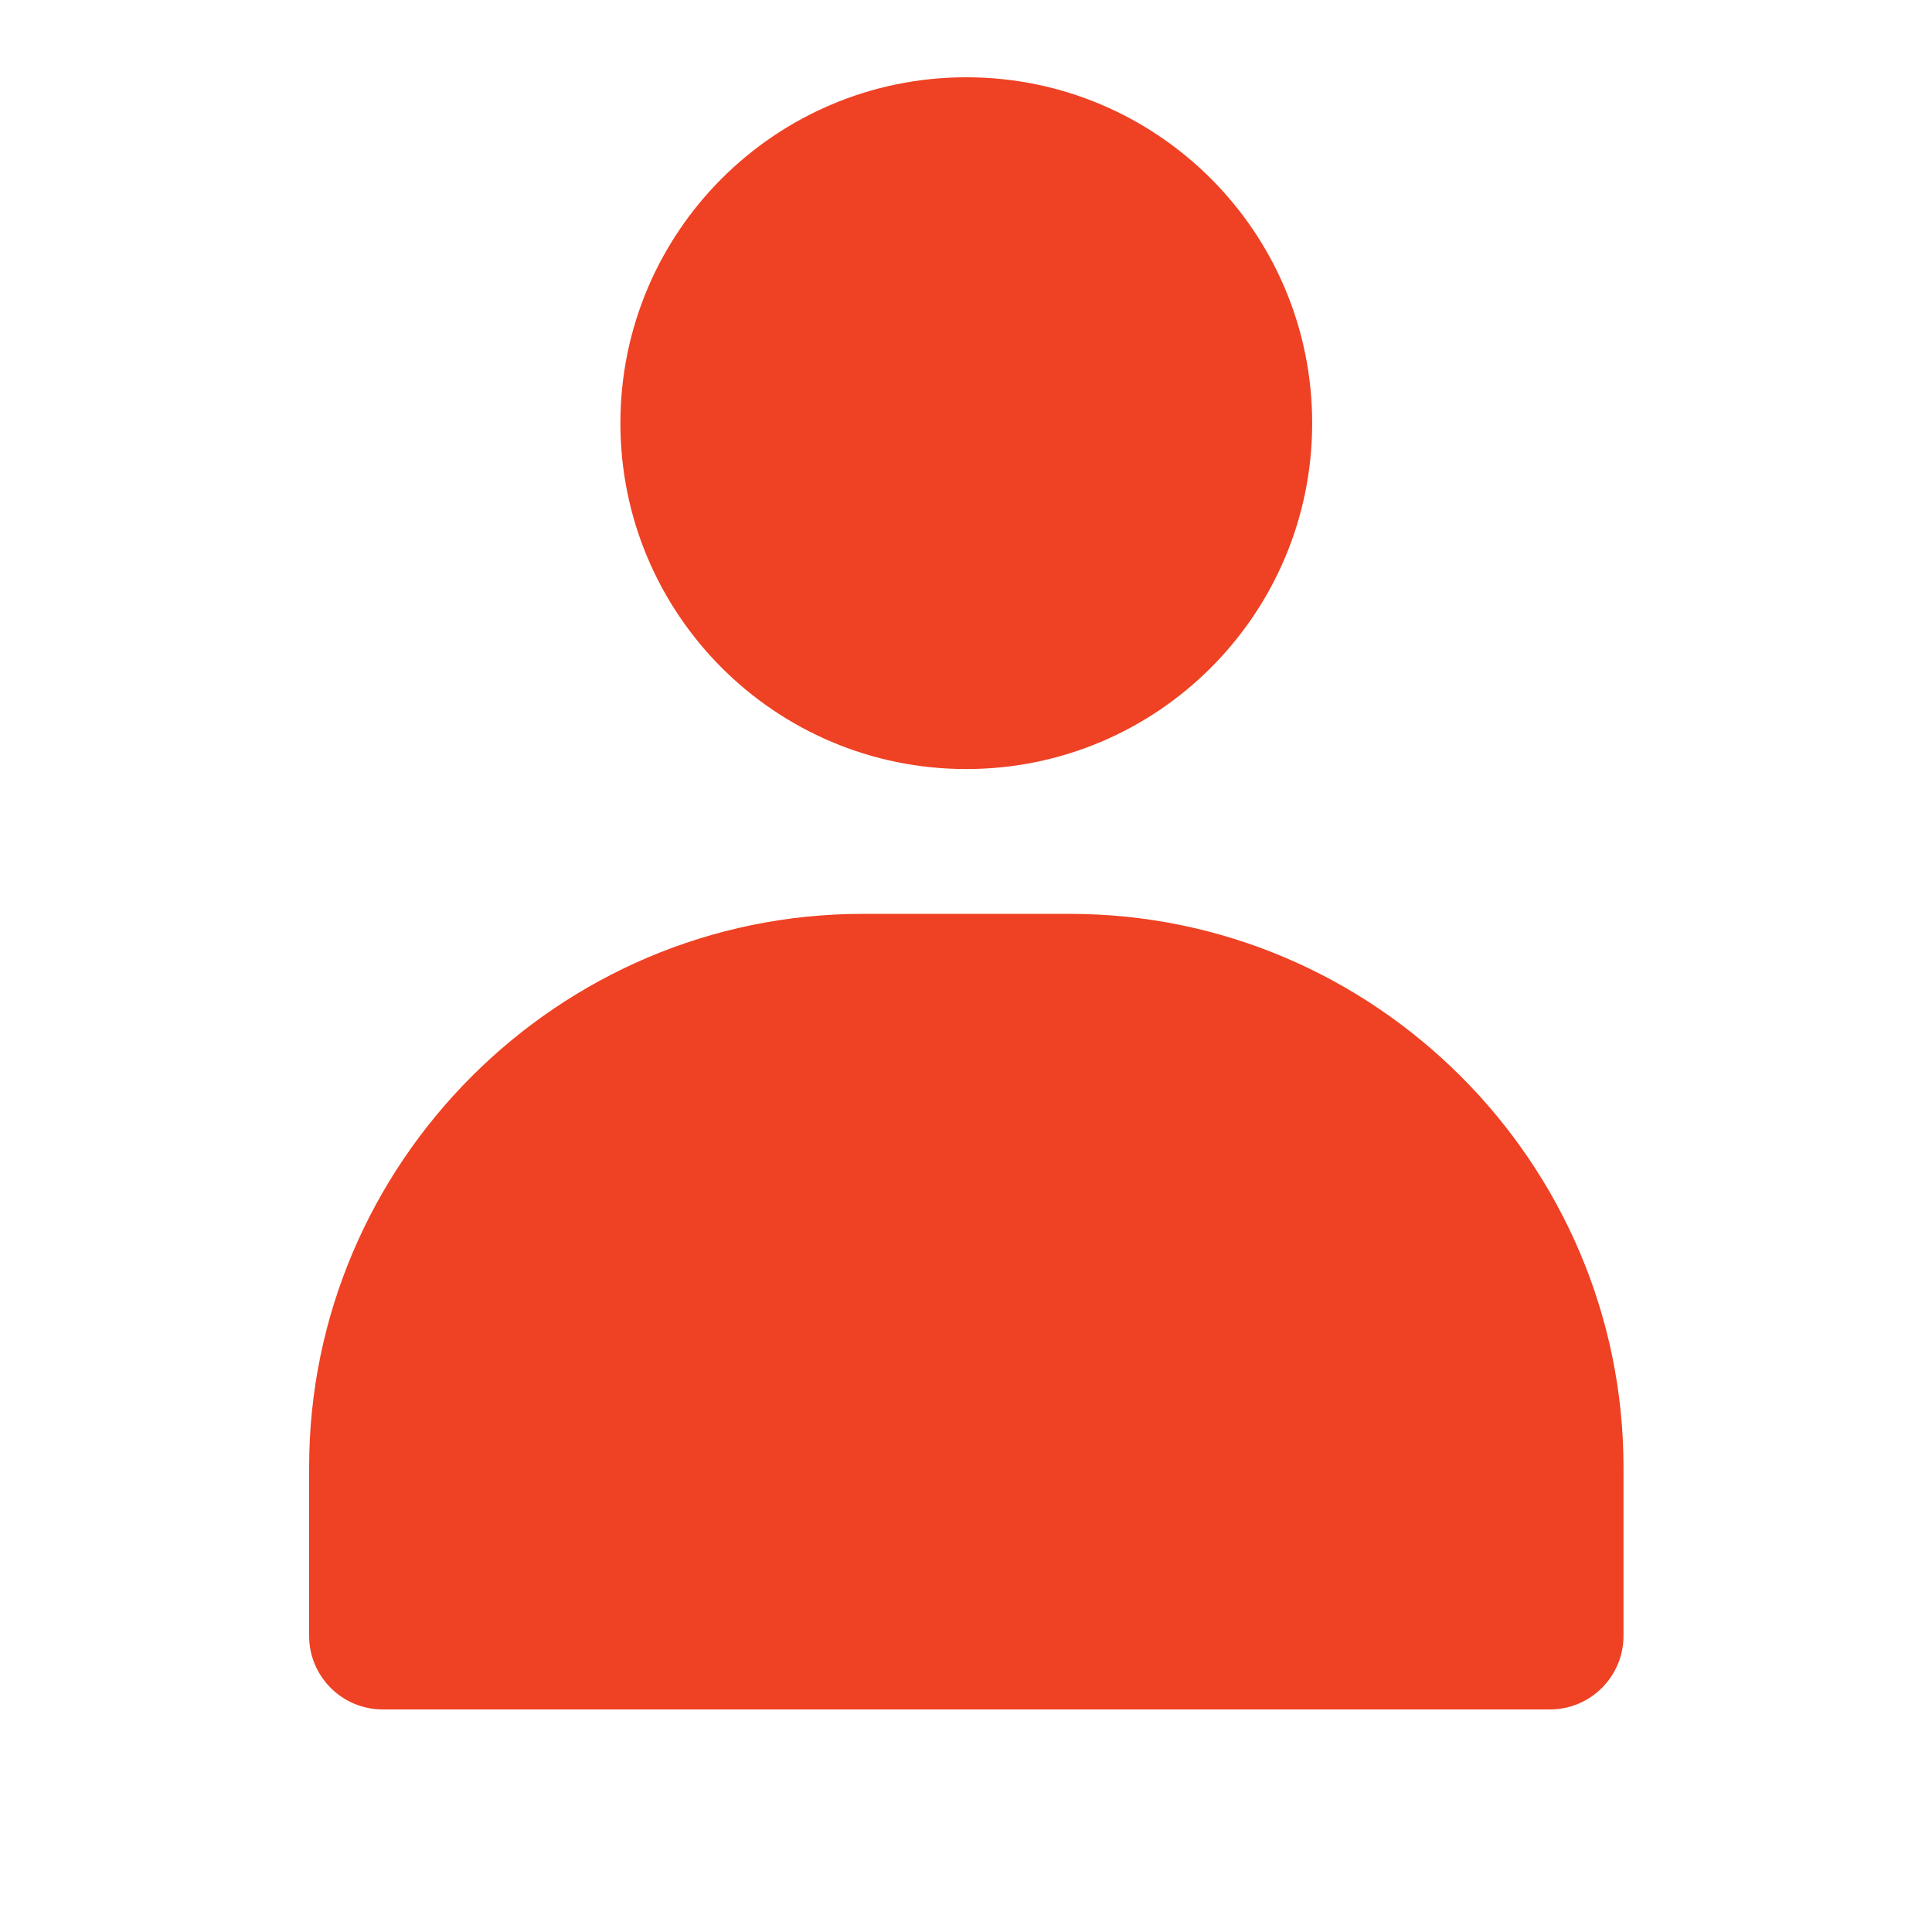 <svg width="50" height="50" viewBox="0 0 50 50" fill="none" xmlns="http://www.w3.org/2000/svg">
<path d="M25.007 19.903C29.951 19.903 33.959 15.895 33.959 10.951C33.959 6.008 29.951 2 25.007 2C20.063 2 16.056 6.008 16.056 10.951C16.056 15.895 20.063 19.903 25.007 19.903Z" fill="#EF4123"/>
<path fill-rule="evenodd" clip-rule="evenodd" d="M22.322 23.651H27.693C35.571 23.651 42.016 30.096 42.016 37.974V42.338C42.016 43.386 41.162 44.24 40.114 44.24H9.902C8.854 44.24 8 43.386 8 42.338V37.974C8 30.096 14.445 23.651 22.322 23.651Z" fill="#EF4123"/>
</svg>
